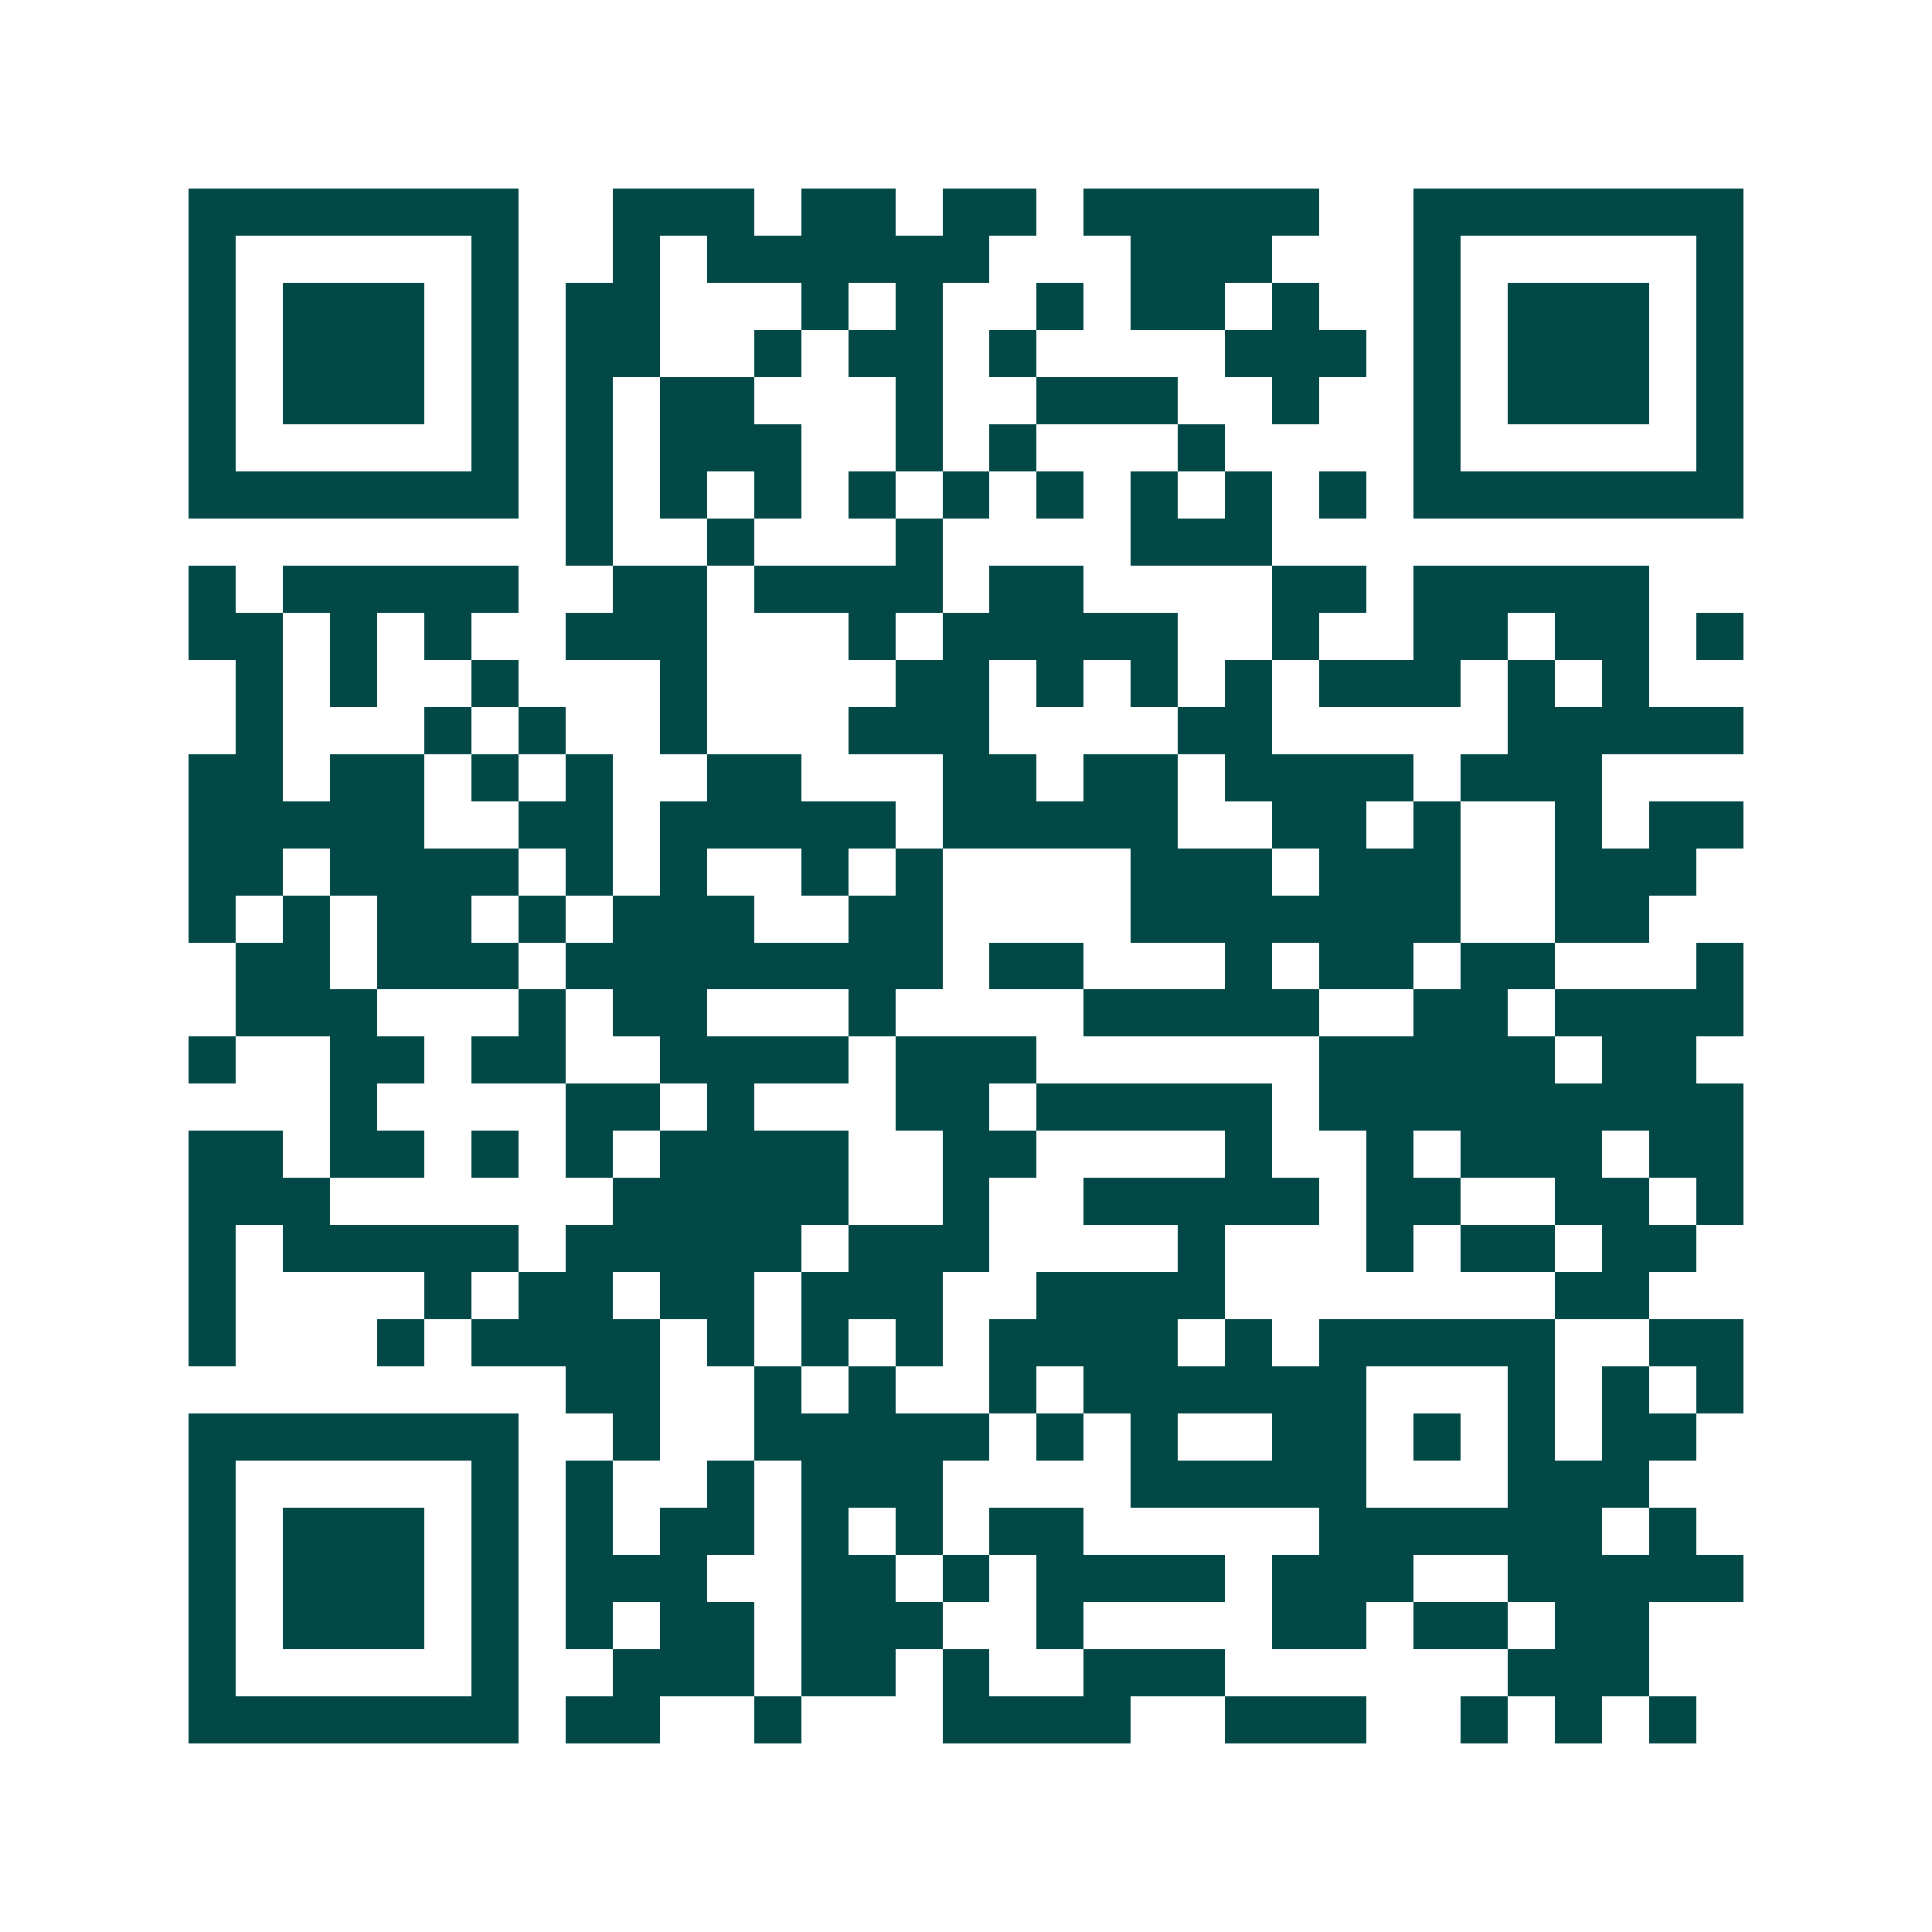<svg xmlns="http://www.w3.org/2000/svg" width="200" height="200" viewBox="0 0 41 41" shape-rendering="crispEdges"><path fill="#ffffff" d="M0 0h41v41H0z"/><path stroke="#014847" d="M4 4.5h7m2 0h3m1 0h2m1 0h2m1 0h5m2 0h7M4 5.5h1m5 0h1m2 0h1m1 0h6m3 0h3m3 0h1m5 0h1M4 6.5h1m1 0h3m1 0h1m1 0h2m3 0h1m1 0h1m2 0h1m1 0h2m1 0h1m2 0h1m1 0h3m1 0h1M4 7.5h1m1 0h3m1 0h1m1 0h2m2 0h1m1 0h2m1 0h1m4 0h3m1 0h1m1 0h3m1 0h1M4 8.5h1m1 0h3m1 0h1m1 0h1m1 0h2m3 0h1m2 0h3m2 0h1m2 0h1m1 0h3m1 0h1M4 9.5h1m5 0h1m1 0h1m1 0h3m2 0h1m1 0h1m3 0h1m4 0h1m5 0h1M4 10.5h7m1 0h1m1 0h1m1 0h1m1 0h1m1 0h1m1 0h1m1 0h1m1 0h1m1 0h1m1 0h7M12 11.5h1m2 0h1m3 0h1m4 0h3M4 12.5h1m1 0h5m2 0h2m1 0h4m1 0h2m4 0h2m1 0h5M4 13.5h2m1 0h1m1 0h1m2 0h3m3 0h1m1 0h5m2 0h1m2 0h2m1 0h2m1 0h1M5 14.5h1m1 0h1m2 0h1m3 0h1m4 0h2m1 0h1m1 0h1m1 0h1m1 0h3m1 0h1m1 0h1M5 15.5h1m3 0h1m1 0h1m2 0h1m3 0h3m4 0h2m5 0h5M4 16.5h2m1 0h2m1 0h1m1 0h1m2 0h2m3 0h2m1 0h2m1 0h4m1 0h3M4 17.5h5m2 0h2m1 0h5m1 0h5m2 0h2m1 0h1m2 0h1m1 0h2M4 18.5h2m1 0h4m1 0h1m1 0h1m2 0h1m1 0h1m4 0h3m1 0h3m2 0h3M4 19.5h1m1 0h1m1 0h2m1 0h1m1 0h3m2 0h2m4 0h7m2 0h2M5 20.5h2m1 0h3m1 0h8m1 0h2m3 0h1m1 0h2m1 0h2m3 0h1M5 21.5h3m3 0h1m1 0h2m3 0h1m4 0h5m2 0h2m1 0h4M4 22.5h1m2 0h2m1 0h2m2 0h4m1 0h3m6 0h5m1 0h2M7 23.5h1m4 0h2m1 0h1m3 0h2m1 0h5m1 0h9M4 24.5h2m1 0h2m1 0h1m1 0h1m1 0h4m2 0h2m4 0h1m2 0h1m1 0h3m1 0h2M4 25.5h3m6 0h5m2 0h1m2 0h5m1 0h2m2 0h2m1 0h1M4 26.5h1m1 0h5m1 0h5m1 0h3m4 0h1m3 0h1m1 0h2m1 0h2M4 27.5h1m4 0h1m1 0h2m1 0h2m1 0h3m2 0h4m7 0h2M4 28.5h1m3 0h1m1 0h4m1 0h1m1 0h1m1 0h1m1 0h4m1 0h1m1 0h5m2 0h2M12 29.5h2m2 0h1m1 0h1m2 0h1m1 0h6m3 0h1m1 0h1m1 0h1M4 30.5h7m2 0h1m2 0h5m1 0h1m1 0h1m2 0h2m1 0h1m1 0h1m1 0h2M4 31.5h1m5 0h1m1 0h1m2 0h1m1 0h3m4 0h5m3 0h3M4 32.5h1m1 0h3m1 0h1m1 0h1m1 0h2m1 0h1m1 0h1m1 0h2m5 0h6m1 0h1M4 33.5h1m1 0h3m1 0h1m1 0h3m2 0h2m1 0h1m1 0h4m1 0h3m2 0h5M4 34.5h1m1 0h3m1 0h1m1 0h1m1 0h2m1 0h3m2 0h1m4 0h2m1 0h2m1 0h2M4 35.5h1m5 0h1m2 0h3m1 0h2m1 0h1m2 0h3m6 0h3M4 36.5h7m1 0h2m2 0h1m3 0h4m2 0h3m2 0h1m1 0h1m1 0h1"/></svg>
